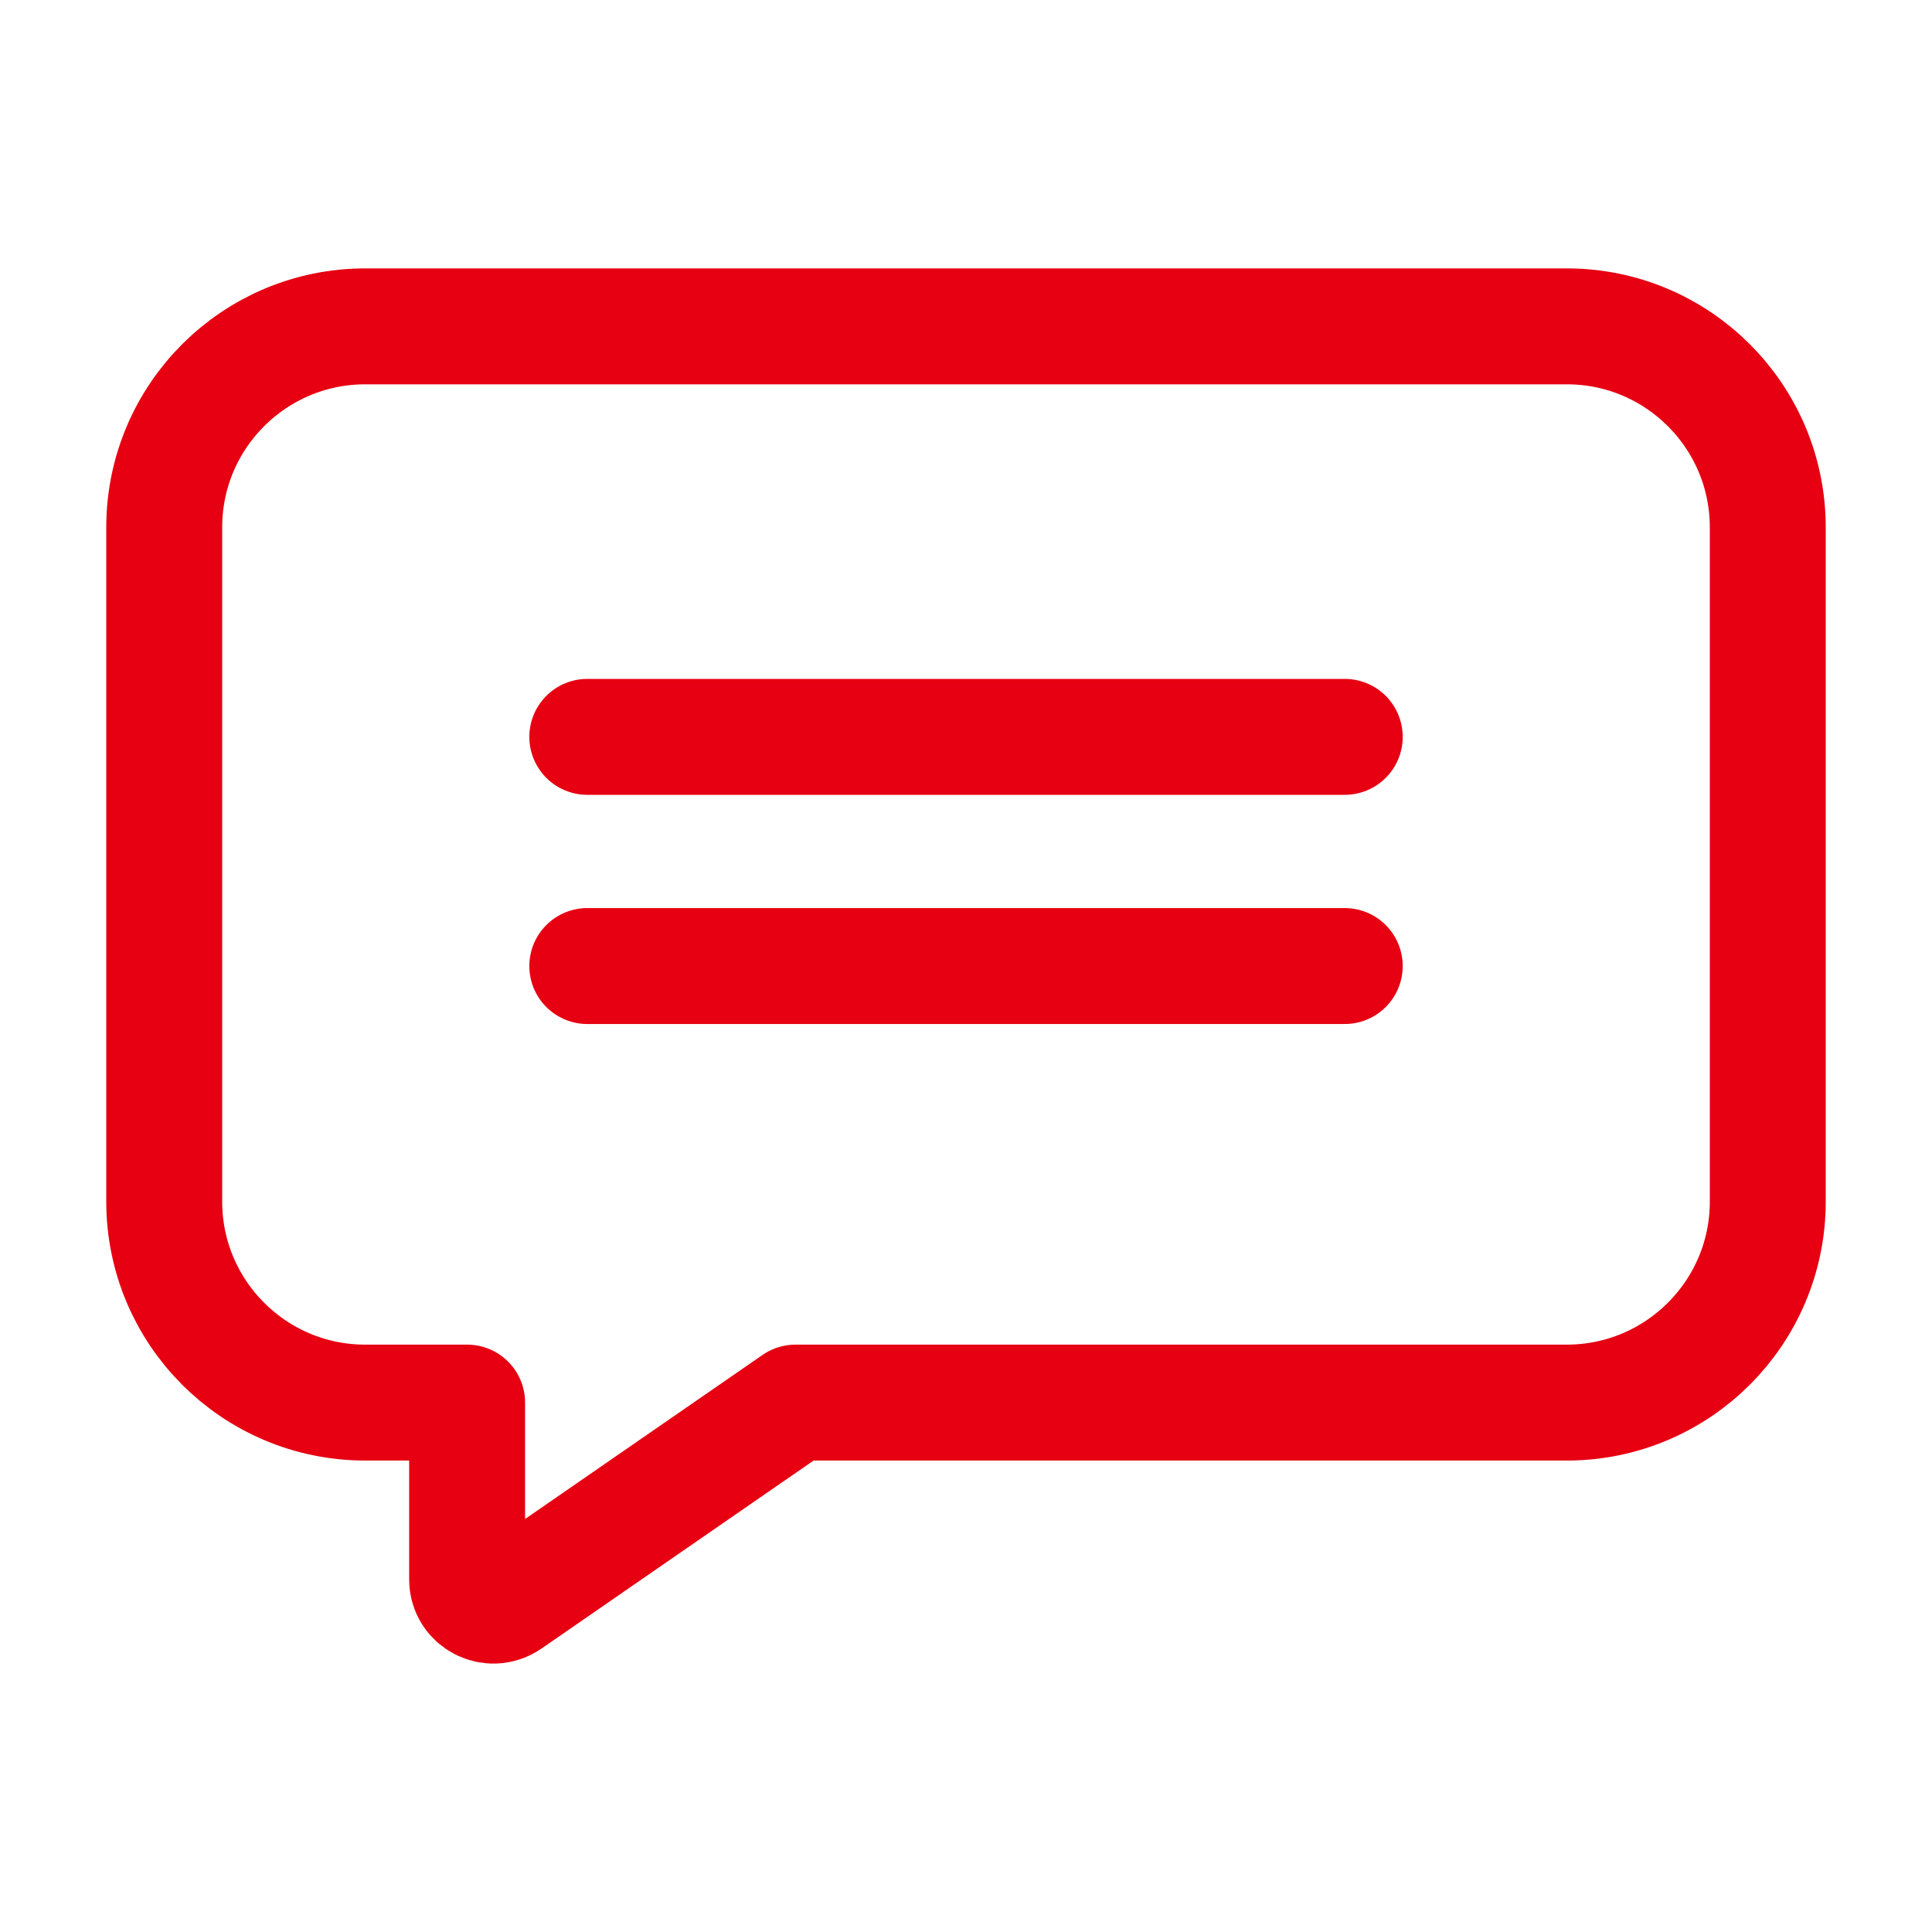 <svg width="50" height="50" viewBox="0 0 50 50" fill="none" xmlns="http://www.w3.org/2000/svg">
<path d="M40.547 8.446H9.453C6.584 8.446 4.25 10.772 4.25 13.649V31.096C4.25 33.965 6.576 36.299 9.453 36.299H12.089V40.874C12.089 41.424 12.702 41.742 13.159 41.432L20.588 36.299H40.547C43.416 36.299 45.75 33.973 45.75 31.096V13.649C45.75 10.78 43.424 8.446 40.547 8.446Z" stroke="#E60012" stroke-width="3" stroke-linecap="round" stroke-linejoin="round"/>
<path d="M15.199 19.07H34.802" stroke="#E60012" stroke-width="3" stroke-linecap="round" stroke-linejoin="round"/>
<path d="M15.199 25.001H34.802" stroke="#E60012" stroke-width="3" stroke-linecap="round" stroke-linejoin="round"/>
</svg>
